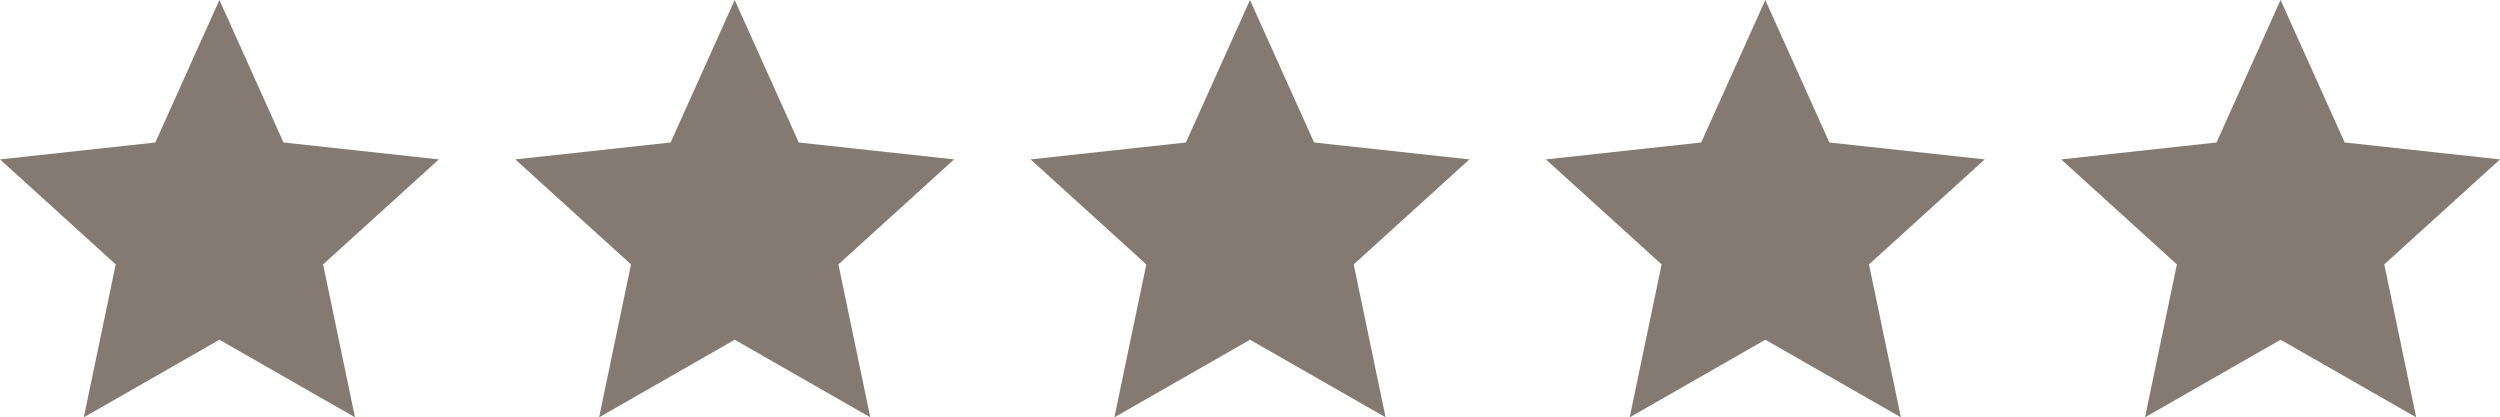 <?xml version="1.0" encoding="UTF-8"?> <svg xmlns="http://www.w3.org/2000/svg" id="Layer_2" data-name="Layer 2" viewBox="0 0 1914 319.51"><defs><style> .cls-1 { fill: #857a71; } </style></defs><g id="objects"><g><polygon class="cls-1" points="167.98 0 217.04 109.09 335.96 122.04 247.37 202.42 271.79 319.51 167.98 260.1 64.16 319.51 88.59 202.42 0 122.04 118.91 109.09 167.98 0"></polygon><polygon class="cls-1" points="562.49 0 611.55 109.09 730.47 122.04 641.88 202.42 666.31 319.51 562.49 260.1 458.67 319.51 483.1 202.42 394.51 122.04 513.42 109.09 562.49 0"></polygon><polygon class="cls-1" points="957 0 1006.07 109.09 1124.98 122.04 1036.39 202.42 1060.82 319.51 957 260.1 853.18 319.51 877.61 202.42 789.02 122.04 907.93 109.09 957 0"></polygon><polygon class="cls-1" points="1351.51 0 1400.58 109.09 1519.49 122.04 1430.9 202.42 1455.33 319.51 1351.51 260.1 1247.69 319.51 1272.12 202.42 1183.53 122.04 1302.45 109.09 1351.51 0"></polygon><polygon class="cls-1" points="1746.02 0 1795.09 109.09 1914 122.04 1825.41 202.42 1849.84 319.51 1746.02 260.1 1642.21 319.51 1666.63 202.42 1578.04 122.04 1696.96 109.09 1746.02 0"></polygon></g></g></svg> 